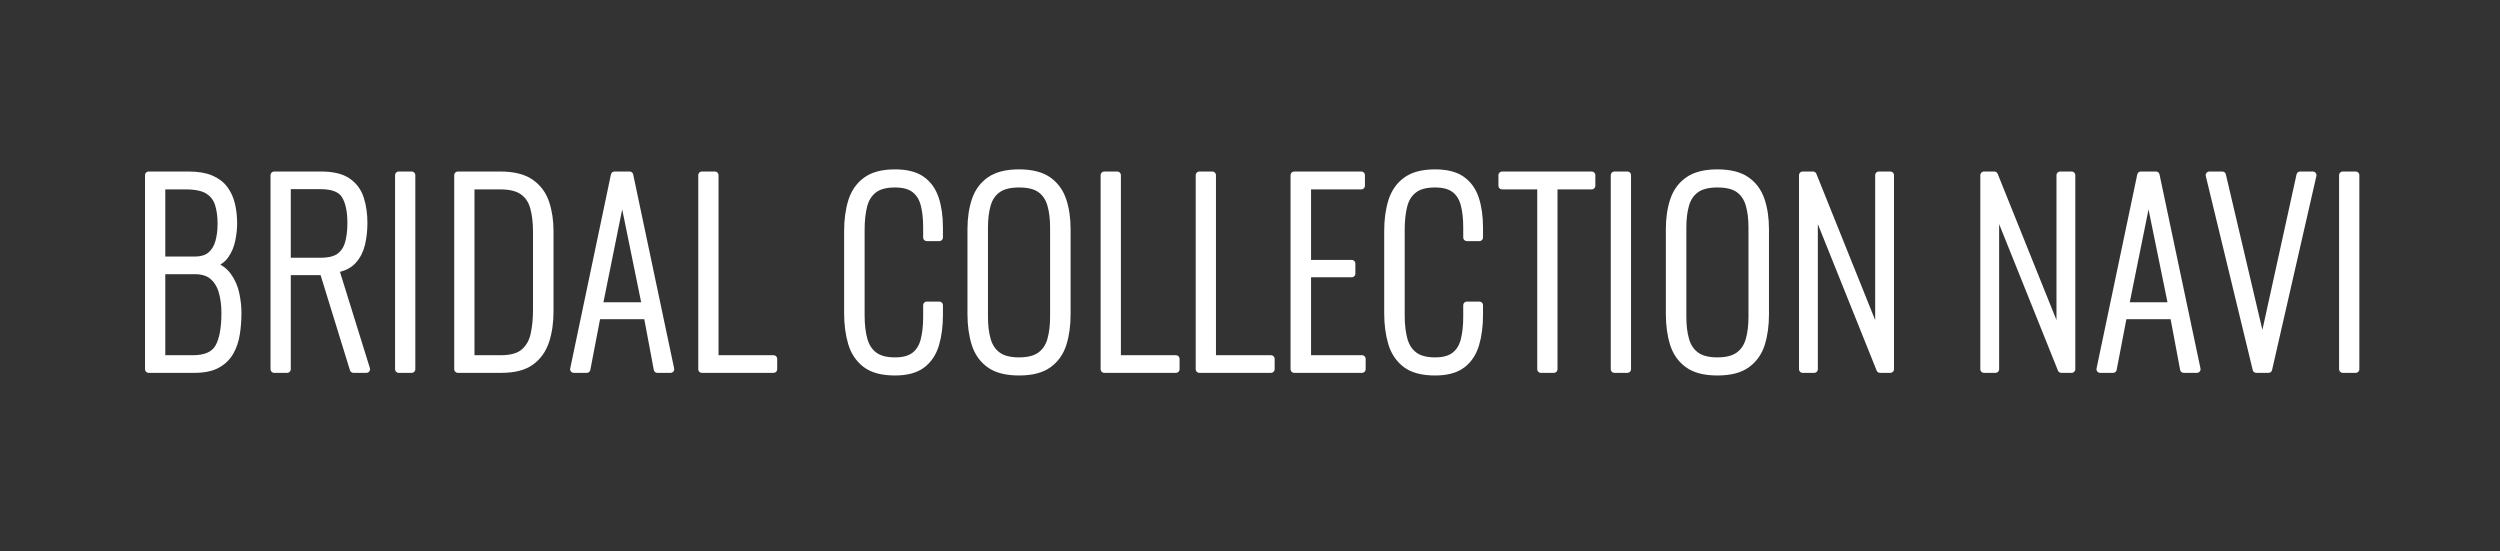 <?xml version="1.0" encoding="UTF-8" standalone="no"?>
<!DOCTYPE svg PUBLIC "-//W3C//DTD SVG 1.1//EN" "http://www.w3.org/Graphics/SVG/1.1/DTD/svg11.dtd">
<svg width="100%" height="100%" viewBox="0 0 340 75" version="1.1" xmlns="http://www.w3.org/2000/svg" xmlns:xlink="http://www.w3.org/1999/xlink" xml:space="preserve" xmlns:serif="http://www.serif.com/" style="fill-rule:evenodd;clip-rule:evenodd;stroke-linejoin:round;stroke-miterlimit:2;">
    <rect x="0" y="0" width="340" height="75" fill="#333333" stroke="none"/>
    <g transform="matrix(1,0,0,1,-665,-785)">
        <g transform="matrix(1,0,0,1,-325.753,211.283)">
            <g id="banner_bridal-collection-navi">
                <g transform="matrix(1.323,0,0,1.293,974.216,-290.569)">
                    <rect x="12.5" y="667.994" width="257" height="58" style="fill:none;"/>
                </g>
                <g transform="matrix(0.958,0,0,0.958,568.806,512.984)">
                    <path d="M461.554,115.806L461.554,88.266L467.232,88.266C468.502,88.266 469.55,88.442 470.377,88.793C471.205,89.144 471.851,89.637 472.315,90.272C472.78,90.907 473.109,91.638 473.301,92.465C473.494,93.292 473.59,94.182 473.59,95.134C473.59,95.859 473.505,96.636 473.335,97.463C473.165,98.29 472.854,99.021 472.4,99.656C471.947,100.291 471.267,100.721 470.36,100.948C471.426,101.265 472.236,101.809 472.791,102.58C473.347,103.351 473.721,104.206 473.913,105.147C474.106,106.088 474.202,106.966 474.202,107.782C474.202,108.825 474.129,109.822 473.981,110.774C473.834,111.726 473.545,112.582 473.114,113.341C472.684,114.1 472.066,114.701 471.261,115.143C470.457,115.585 469.386,115.806 468.048,115.806L461.554,115.806ZM463.39,114.344L467.81,114.344C469.624,114.344 470.842,113.811 471.465,112.746C472.089,111.681 472.4,110.037 472.4,107.816C472.4,106.705 472.27,105.697 472.009,104.79C471.749,103.883 471.307,103.158 470.683,102.614C470.06,102.07 469.193,101.798 468.082,101.798L463.39,101.798L463.39,114.344ZM463.39,100.336L468.048,100.336C469.068,100.336 469.85,100.098 470.394,99.622C470.938,99.146 471.318,98.517 471.533,97.735C471.749,96.953 471.856,96.086 471.856,95.134C471.856,94.114 471.732,93.196 471.482,92.38C471.233,91.564 470.751,90.924 470.037,90.459C469.323,89.994 468.241,89.762 466.79,89.762L463.39,89.762L463.39,100.336Z" style="fill:white;fill-rule:nonzero;stroke:white;stroke-width:1.04px;"/>
                    <path d="M479.37,115.806L479.37,88.266L486.034,88.266C487.666,88.266 488.919,88.566 489.791,89.167C490.664,89.768 491.265,90.584 491.593,91.615C491.922,92.646 492.086,93.797 492.086,95.066C492.086,96.086 491.979,97.061 491.763,97.99C491.548,98.919 491.151,99.707 490.573,100.353C489.995,100.999 489.151,101.413 488.04,101.594L492.46,115.806L490.624,115.806L486.34,101.934L481.206,101.934L481.206,115.806L479.37,115.806ZM481.206,100.506L485.966,100.506C487.145,100.506 488.04,100.285 488.652,99.843C489.264,99.401 489.689,98.772 489.927,97.956C490.165,97.14 490.284,96.177 490.284,95.066C490.284,93.321 489.995,91.995 489.417,91.088C488.839,90.181 487.678,89.728 485.932,89.728L481.206,89.728L481.206,100.506Z" style="fill:white;fill-rule:nonzero;stroke:white;stroke-width:1.04px;"/>
                    <rect x="497.05" y="88.266" width="1.836" height="27.54" style="fill:white;fill-rule:nonzero;stroke:white;stroke-width:1.04px;"/>
                    <path d="M505.448,115.806L505.448,88.266L511.466,88.266C513.302,88.266 514.73,88.617 515.75,89.32C516.77,90.023 517.484,90.975 517.892,92.176C518.3,93.377 518.504,94.715 518.504,96.188L518.504,107.612C518.504,109.176 518.3,110.576 517.892,111.811C517.484,113.046 516.787,114.021 515.801,114.735C514.815,115.449 513.427,115.806 511.636,115.806L505.448,115.806ZM507.284,114.344L511.534,114.344C513.03,114.344 514.141,114.027 514.866,113.392C515.592,112.757 516.068,111.913 516.294,110.859C516.521,109.805 516.634,108.655 516.634,107.408L516.634,96.324C516.634,94.987 516.498,93.825 516.226,92.839C515.954,91.853 515.444,91.094 514.696,90.561C513.948,90.028 512.872,89.762 511.466,89.762L507.284,89.762L507.284,114.344Z" style="fill:white;fill-rule:nonzero;stroke:white;stroke-width:1.04px;"/>
                    <path d="M521.904,115.806L527.684,88.266L529.826,88.266L535.64,115.806L533.77,115.806L532.342,108.19L525.202,108.19L523.74,115.806L521.904,115.806ZM525.474,106.83L532.104,106.83L528.772,90.51L525.474,106.83Z" style="fill:white;fill-rule:nonzero;stroke:white;stroke-width:1.04px;"/>
                    <path d="M540.094,115.806L540.094,88.266L541.93,88.266L541.93,114.344L550.26,114.344L550.26,115.806L540.094,115.806Z" style="fill:white;fill-rule:nonzero;stroke:white;stroke-width:1.04px;"/>
                    <path d="M567.498,116.18C565.685,116.18 564.297,115.806 563.333,115.058C562.37,114.31 561.707,113.307 561.344,112.049C560.982,110.791 560.8,109.403 560.8,107.884L560.8,96.188C560.8,94.601 560.993,93.19 561.378,91.955C561.764,90.72 562.444,89.745 563.418,89.031C564.393,88.317 565.753,87.96 567.498,87.96C569.108,87.96 570.366,88.277 571.272,88.912C572.179,89.547 572.825,90.448 573.21,91.615C573.596,92.782 573.788,94.148 573.788,95.712L573.788,97.106L572.02,97.106L572.02,95.712C572.02,94.397 571.896,93.281 571.646,92.363C571.397,91.445 570.944,90.737 570.286,90.238C569.629,89.739 568.7,89.49 567.498,89.49C566.184,89.49 565.175,89.762 564.472,90.306C563.77,90.85 563.294,91.609 563.044,92.584C562.795,93.559 562.67,94.692 562.67,95.984L562.67,108.156C562.67,109.516 562.806,110.678 563.078,111.641C563.35,112.604 563.838,113.347 564.54,113.868C565.243,114.389 566.229,114.65 567.498,114.65C568.722,114.65 569.663,114.389 570.32,113.868C570.978,113.347 571.425,112.616 571.663,111.675C571.901,110.734 572.02,109.641 572.02,108.394L572.02,106.728L573.788,106.728L573.788,108.088C573.788,109.652 573.607,111.046 573.244,112.27C572.882,113.494 572.247,114.452 571.34,115.143C570.434,115.834 569.153,116.18 567.498,116.18Z" style="fill:white;fill-rule:nonzero;stroke:white;stroke-width:1.04px;"/>
                    <path d="M585.11,116.18C583.32,116.18 581.931,115.823 580.945,115.109C579.959,114.395 579.274,113.42 578.888,112.185C578.503,110.95 578.31,109.55 578.31,107.986L578.31,95.95C578.31,94.386 578.514,93.003 578.922,91.802C579.33,90.601 580.027,89.66 581.013,88.98C581.999,88.3 583.365,87.96 585.11,87.96C586.856,87.96 588.221,88.3 589.207,88.98C590.193,89.66 590.89,90.601 591.298,91.802C591.706,93.003 591.91,94.386 591.91,95.95L591.91,108.02C591.91,109.584 591.718,110.978 591.332,112.202C590.947,113.426 590.261,114.395 589.275,115.109C588.289,115.823 586.901,116.18 585.11,116.18ZM585.11,114.65C586.425,114.65 587.439,114.389 588.153,113.868C588.867,113.347 589.36,112.616 589.632,111.675C589.904,110.734 590.04,109.641 590.04,108.394L590.04,95.678C590.04,94.431 589.904,93.343 589.632,92.414C589.36,91.485 588.873,90.765 588.17,90.255C587.468,89.745 586.448,89.49 585.11,89.49C583.796,89.49 582.781,89.745 582.067,90.255C581.353,90.765 580.86,91.485 580.588,92.414C580.316,93.343 580.18,94.431 580.18,95.678L580.18,108.394C580.18,109.641 580.316,110.734 580.588,111.675C580.86,112.616 581.353,113.347 582.067,113.868C582.781,114.389 583.796,114.65 585.11,114.65Z" style="fill:white;fill-rule:nonzero;stroke:white;stroke-width:1.04px;"/>
                    <path d="M597.214,115.806L597.214,88.266L599.05,88.266L599.05,114.344L607.38,114.344L607.38,115.806L597.214,115.806Z" style="fill:white;fill-rule:nonzero;stroke:white;stroke-width:1.04px;"/>
                    <path d="M610.712,115.806L610.712,88.266L612.548,88.266L612.548,114.344L620.878,114.344L620.878,115.806L610.712,115.806Z" style="fill:white;fill-rule:nonzero;stroke:white;stroke-width:1.04px;"/>
                    <path d="M624.176,115.806L624.176,88.266L633.696,88.266L633.696,89.762L626.046,89.762L626.046,100.812L632.336,100.812L632.336,102.24L626.046,102.24L626.046,114.344L633.798,114.344L633.798,115.806L624.176,115.806Z" style="fill:white;fill-rule:nonzero;stroke:white;stroke-width:1.04px;"/>
                    <path d="M644.168,116.18C642.355,116.18 640.967,115.806 640.003,115.058C639.04,114.31 638.377,113.307 638.014,112.049C637.652,110.791 637.47,109.403 637.47,107.884L637.47,96.188C637.47,94.601 637.663,93.19 638.048,91.955C638.434,90.72 639.114,89.745 640.088,89.031C641.063,88.317 642.423,87.96 644.168,87.96C645.778,87.96 647.036,88.277 647.942,88.912C648.849,89.547 649.495,90.448 649.88,91.615C650.266,92.782 650.458,94.148 650.458,95.712L650.458,97.106L648.69,97.106L648.69,95.712C648.69,94.397 648.566,93.281 648.316,92.363C648.067,91.445 647.614,90.737 646.956,90.238C646.299,89.739 645.37,89.49 644.168,89.49C642.854,89.49 641.845,89.762 641.142,90.306C640.44,90.85 639.964,91.609 639.714,92.584C639.465,93.559 639.34,94.692 639.34,95.984L639.34,108.156C639.34,109.516 639.476,110.678 639.748,111.641C640.02,112.604 640.508,113.347 641.21,113.868C641.913,114.389 642.899,114.65 644.168,114.65C645.392,114.65 646.333,114.389 646.99,113.868C647.648,113.347 648.095,112.616 648.333,111.675C648.571,110.734 648.69,109.641 648.69,108.394L648.69,106.728L650.458,106.728L650.458,108.088C650.458,109.652 650.277,111.046 649.914,112.27C649.552,113.494 648.917,114.452 648.01,115.143C647.104,115.834 645.823,116.18 644.168,116.18Z" style="fill:white;fill-rule:nonzero;stroke:white;stroke-width:1.04px;"/>
                    <path d="M659.196,115.806L659.196,89.762L653.688,89.762L653.688,88.266L666.404,88.266L666.404,89.762L661.032,89.762L661.032,115.806L659.196,115.806Z" style="fill:white;fill-rule:nonzero;stroke:white;stroke-width:1.04px;"/>
                    <rect x="669.634" y="88.266" width="1.836" height="27.54" style="fill:white;fill-rule:nonzero;stroke:white;stroke-width:1.04px;"/>
                    <path d="M684.254,116.18C682.464,116.18 681.075,115.823 680.089,115.109C679.103,114.395 678.418,113.42 678.032,112.185C677.647,110.95 677.454,109.55 677.454,107.986L677.454,95.95C677.454,94.386 677.658,93.003 678.066,91.802C678.474,90.601 679.171,89.66 680.157,88.98C681.143,88.3 682.509,87.96 684.254,87.96C686,87.96 687.365,88.3 688.351,88.98C689.337,89.66 690.034,90.601 690.442,91.802C690.85,93.003 691.054,94.386 691.054,95.95L691.054,108.02C691.054,109.584 690.862,110.978 690.476,112.202C690.091,113.426 689.405,114.395 688.419,115.109C687.433,115.823 686.045,116.18 684.254,116.18ZM684.254,114.65C685.569,114.65 686.583,114.389 687.297,113.868C688.011,113.347 688.504,112.616 688.776,111.675C689.048,110.734 689.184,109.641 689.184,108.394L689.184,95.678C689.184,94.431 689.048,93.343 688.776,92.414C688.504,91.485 688.017,90.765 687.314,90.255C686.612,89.745 685.592,89.49 684.254,89.49C682.94,89.49 681.925,89.745 681.211,90.255C680.497,90.765 680.004,91.485 679.732,92.414C679.46,93.343 679.324,94.431 679.324,95.678L679.324,108.394C679.324,109.641 679.46,110.734 679.732,111.675C680.004,112.616 680.497,113.347 681.211,113.868C681.925,114.389 682.94,114.65 684.254,114.65Z" style="fill:white;fill-rule:nonzero;stroke:white;stroke-width:1.04px;"/>
                    <path d="M696.358,115.806L696.358,88.266L697.82,88.266L707.17,111.522L707.17,88.266L708.802,88.266L708.802,115.806L707.34,115.806L697.99,92.516L697.99,115.806L696.358,115.806Z" style="fill:white;fill-rule:nonzero;stroke:white;stroke-width:1.04px;"/>
                    <path d="M722.096,115.806L722.096,88.266L723.558,88.266L732.908,111.522L732.908,88.266L734.54,88.266L734.54,115.806L733.078,115.806L723.728,92.516L723.728,115.806L722.096,115.806Z" style="fill:white;fill-rule:nonzero;stroke:white;stroke-width:1.04px;"/>
                    <path d="M738.586,115.806L744.366,88.266L746.508,88.266L752.322,115.806L750.452,115.806L749.024,108.19L741.884,108.19L740.422,115.806L738.586,115.806ZM742.156,106.83L748.786,106.83L745.454,90.51L742.156,106.83Z" style="fill:white;fill-rule:nonzero;stroke:white;stroke-width:1.04px;"/>
                    <path d="M760.754,115.806L754.09,88.266L755.926,88.266L761.638,112.576L766.976,88.266L768.778,88.266L762.488,115.806L760.754,115.806Z" style="fill:white;fill-rule:nonzero;stroke:white;stroke-width:1.04px;"/>
                    <rect x="773.028" y="88.266" width="1.836" height="27.54" style="fill:white;fill-rule:nonzero;stroke:white;stroke-width:1.04px;"/>
                </g>
            </g>
        </g>
    </g>
</svg>
